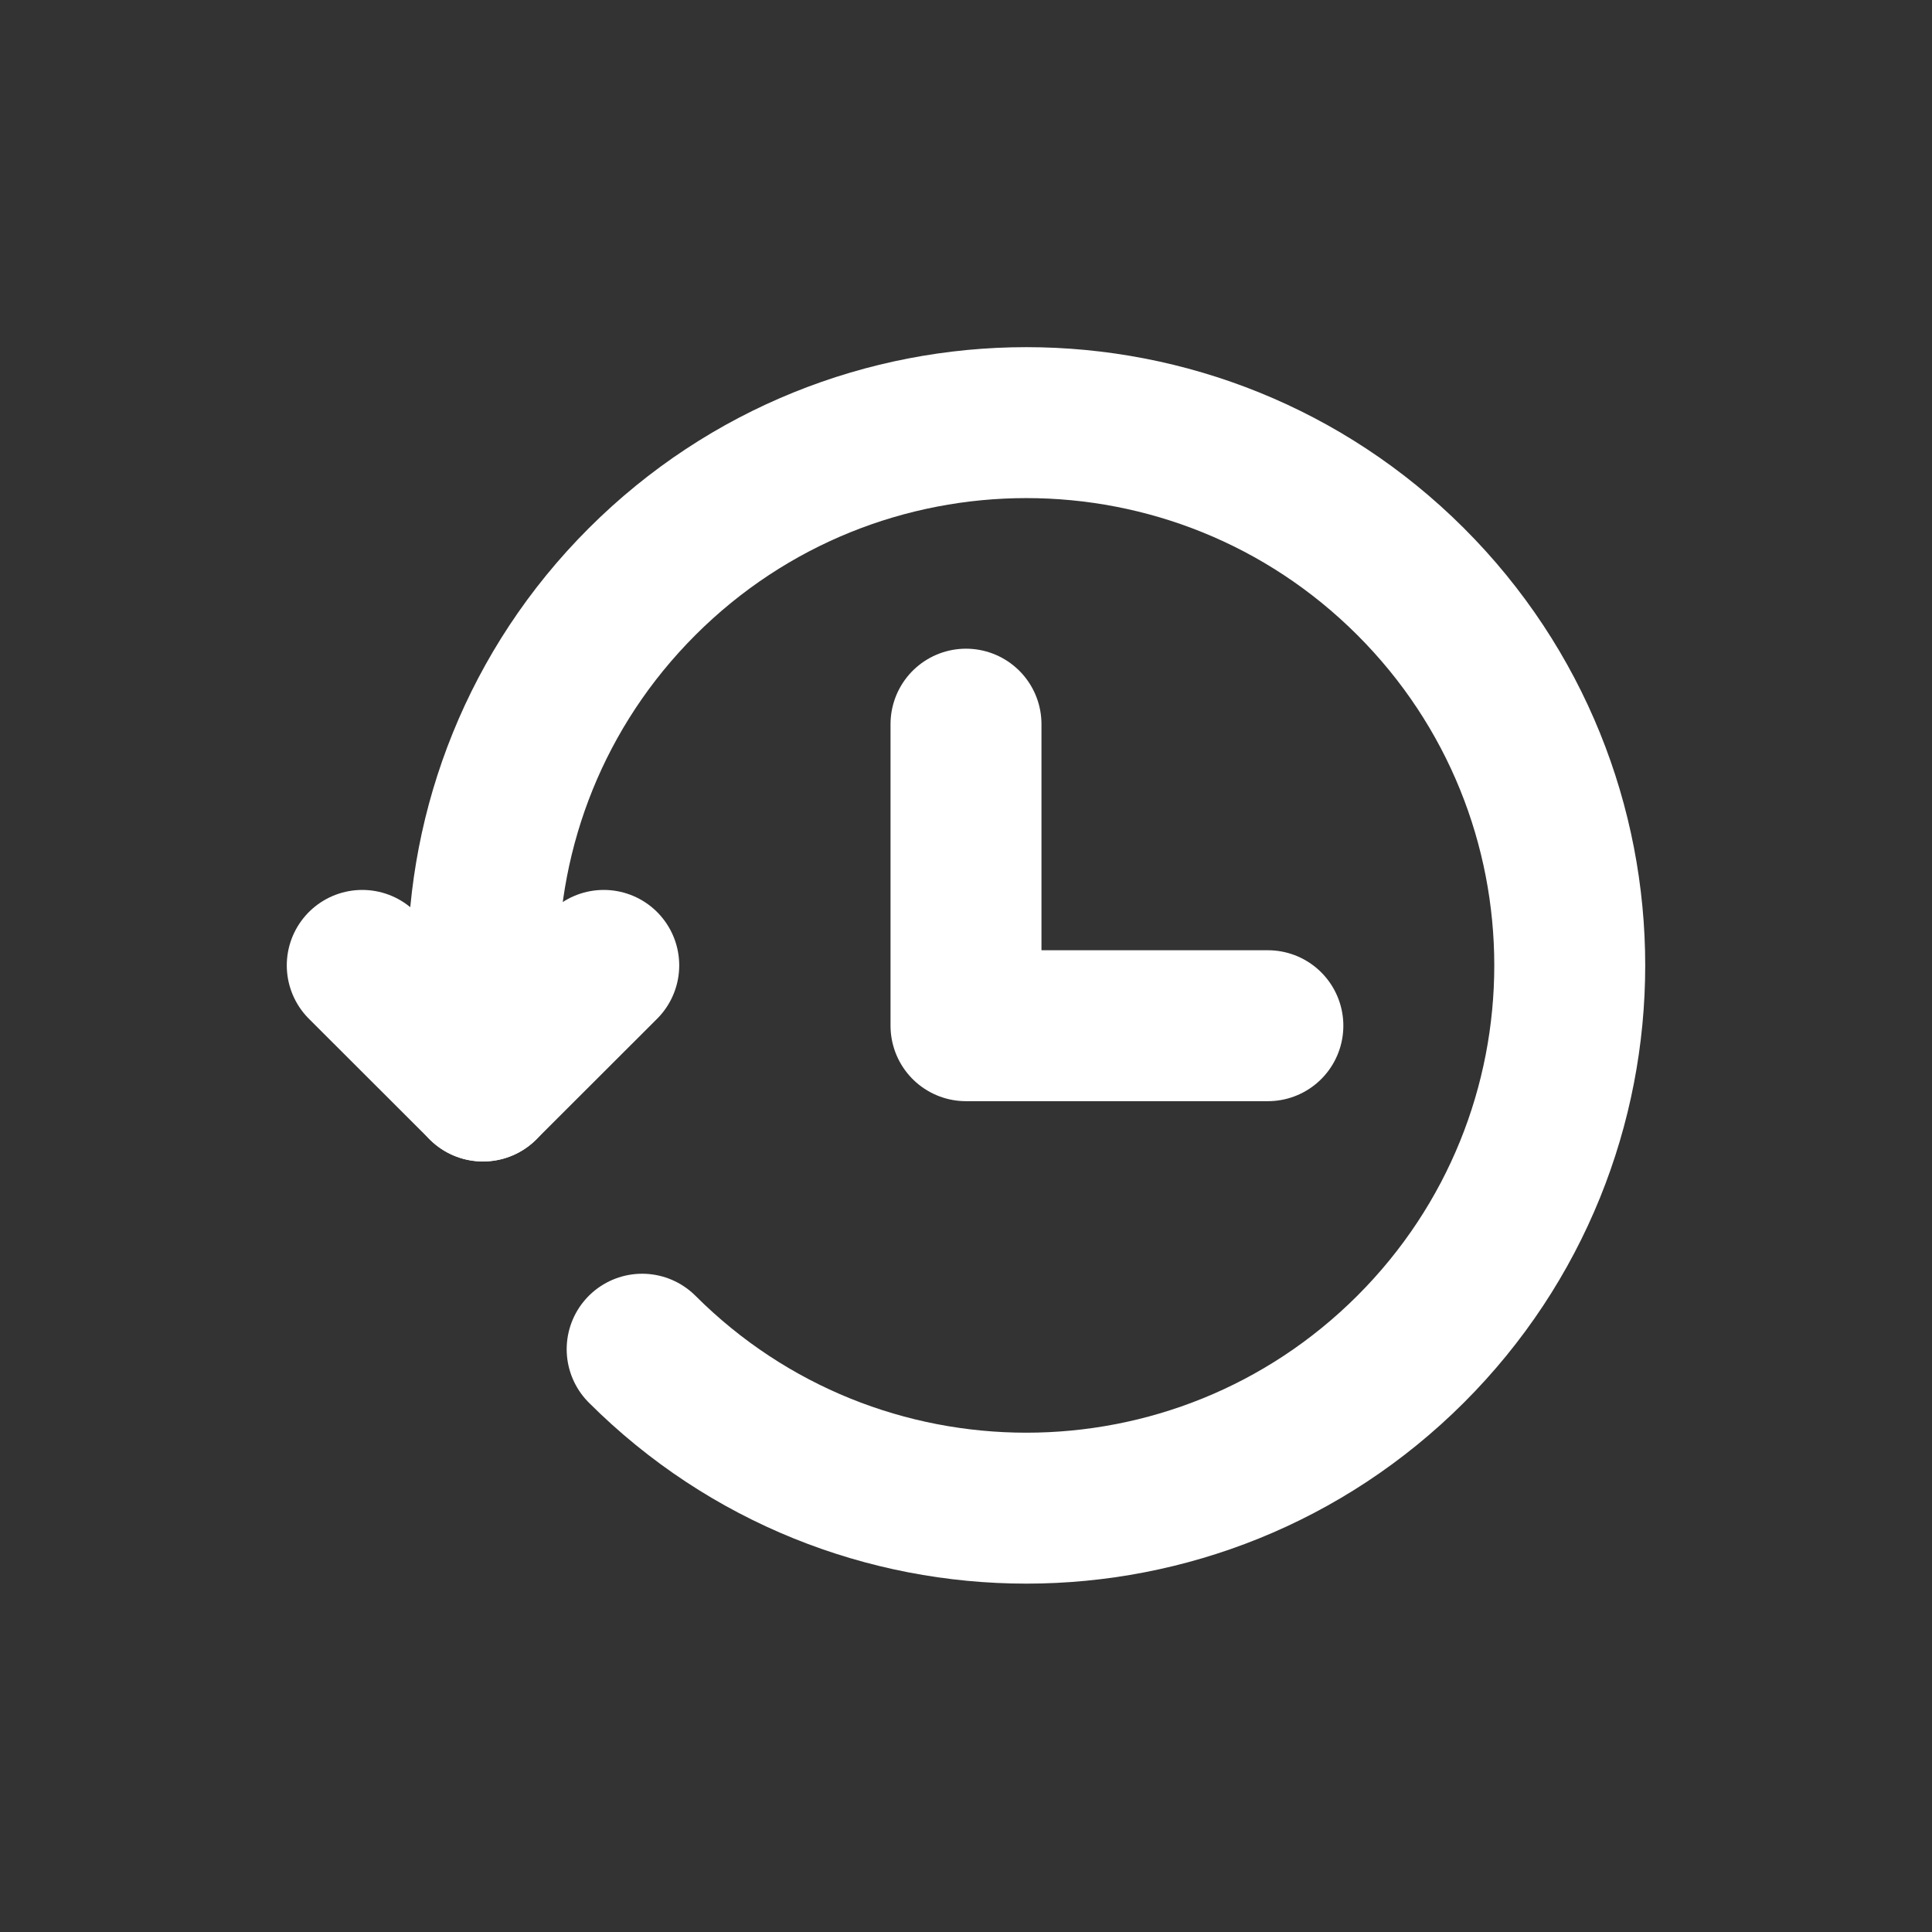 <svg width="96" height="96" viewBox="0 0 96 96" fill="none" xmlns="http://www.w3.org/2000/svg">
<rect x="0" y="0" width="96" height="96" fill="#333333" stroke="none"/>
<path d="M31.908 67.041C42.452 77.573 59.548 77.573 70.092 67.041C80.636 56.508 80.636 39.432 70.092 28.899C59.548 18.367 42.452 18.367 31.908 28.899C26.633 34.169 23.997 41.077 24 47.983L24 53.963" stroke="white" stroke-width="7.5" stroke-linecap="round" stroke-linejoin="round"/>
<path d="M18 47.97L24 53.963L30 47.97" stroke="white" stroke-width="7.5" stroke-linecap="round" stroke-linejoin="round"/>
<path d="M48 35.983V50.967H63" stroke="white" stroke-width="7.5" stroke-linecap="round" stroke-linejoin="round"/>
</svg>
